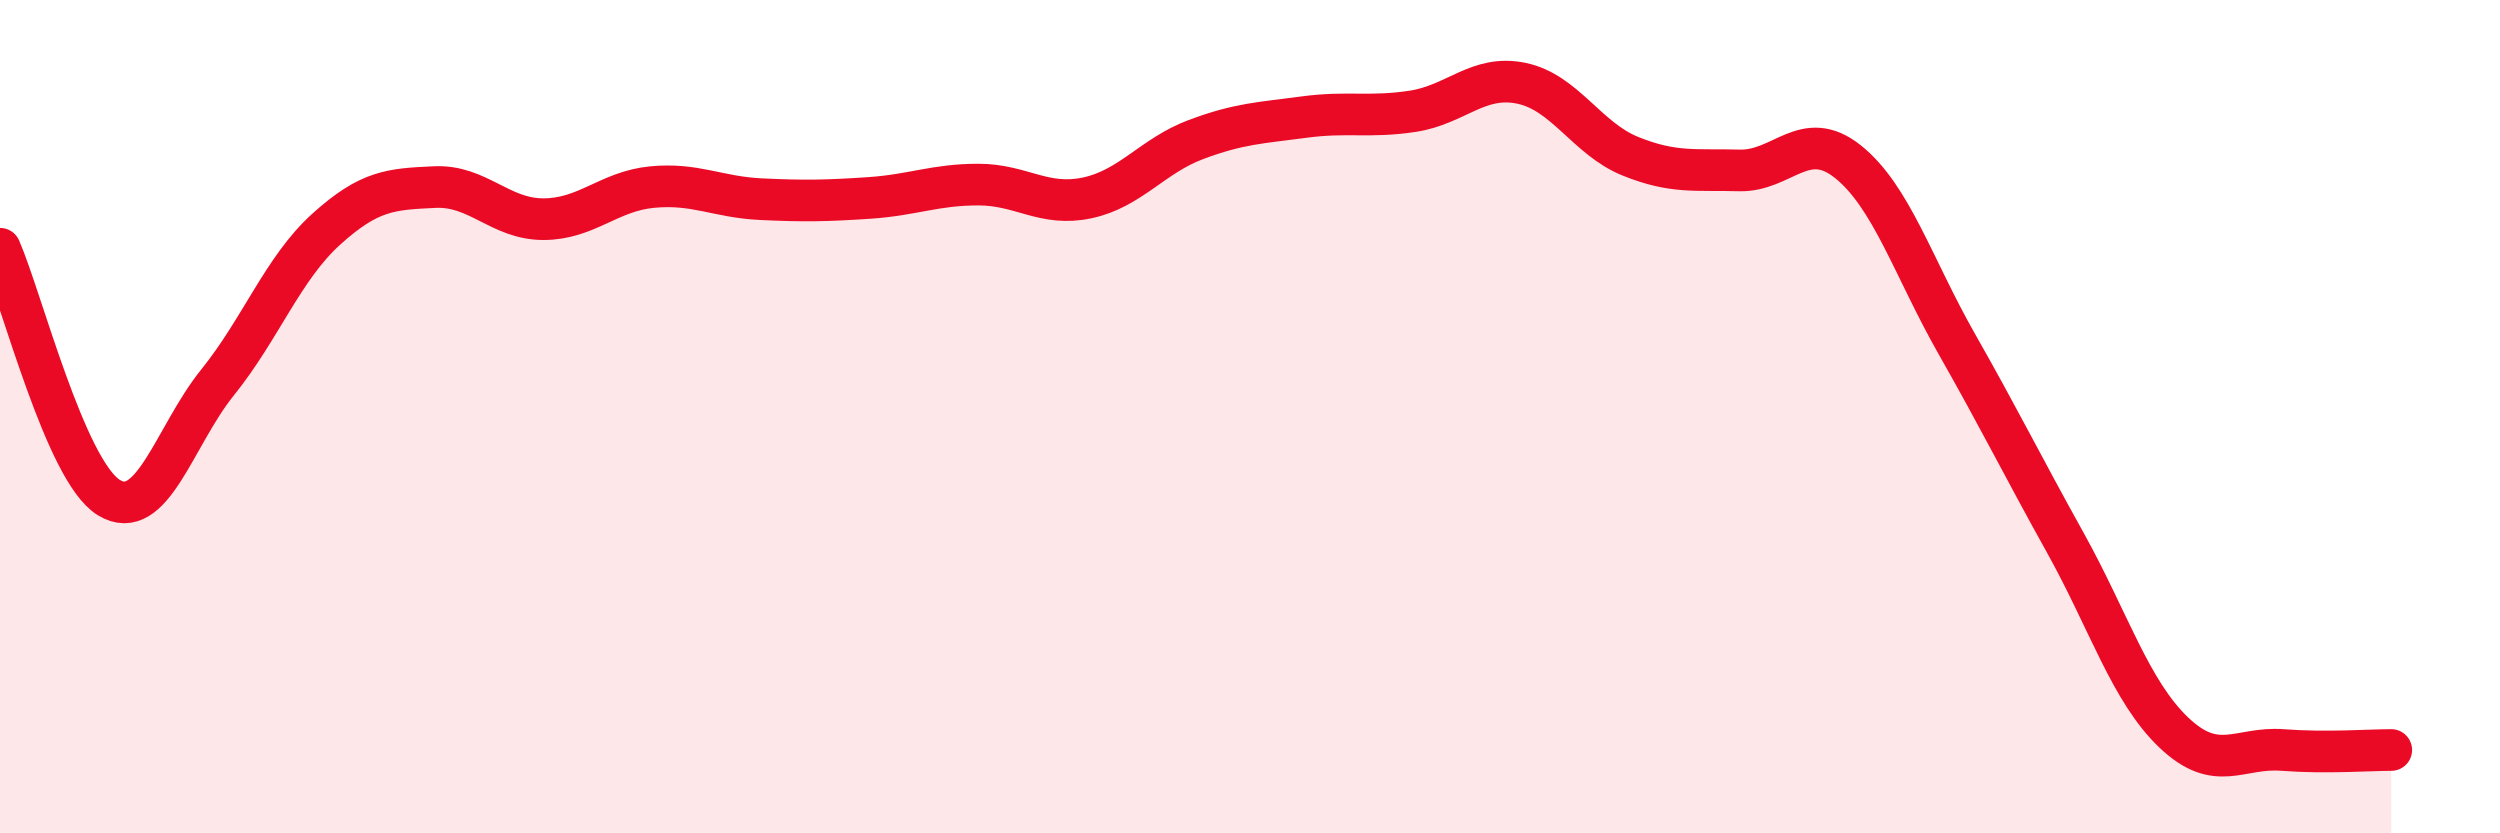 
    <svg width="60" height="20" viewBox="0 0 60 20" xmlns="http://www.w3.org/2000/svg">
      <path
        d="M 0,5.97 C 0.52,7.16 1.57,11.3 2.61,11.94 C 3.65,12.58 4.18,10.47 5.22,9.18 C 6.26,7.89 6.79,6.44 7.83,5.5 C 8.87,4.56 9.39,4.54 10.43,4.49 C 11.47,4.44 12,5.26 13.04,5.26 C 14.08,5.26 14.61,4.59 15.65,4.49 C 16.69,4.39 17.22,4.73 18.26,4.78 C 19.3,4.83 19.83,4.82 20.87,4.75 C 21.91,4.68 22.44,4.43 23.48,4.43 C 24.52,4.43 25.05,4.97 26.09,4.75 C 27.13,4.53 27.66,3.74 28.7,3.35 C 29.74,2.96 30.26,2.95 31.3,2.81 C 32.34,2.67 32.87,2.83 33.91,2.67 C 34.95,2.51 35.48,1.78 36.52,2 C 37.56,2.22 38.09,3.33 39.13,3.75 C 40.17,4.17 40.7,4.06 41.74,4.09 C 42.78,4.12 43.31,3.05 44.35,3.88 C 45.39,4.71 45.92,6.42 46.96,8.25 C 48,10.08 48.53,11.16 49.57,13.03 C 50.61,14.9 51.13,16.59 52.17,17.58 C 53.21,18.57 53.74,17.92 54.78,18 C 55.82,18.08 56.87,18 57.39,18L57.39 20L0 20Z"
        fill="#EB0A25"
        opacity="0.1"
        stroke-linecap="round"
        stroke-linejoin="round"
      />
      <path
        d="M 0,5.97 C 0.52,7.16 1.57,11.3 2.61,11.94 C 3.65,12.58 4.18,10.47 5.22,9.18 C 6.26,7.89 6.79,6.44 7.83,5.5 C 8.87,4.56 9.39,4.54 10.43,4.49 C 11.47,4.44 12,5.26 13.04,5.26 C 14.08,5.26 14.61,4.59 15.65,4.49 C 16.69,4.39 17.22,4.73 18.26,4.78 C 19.3,4.83 19.83,4.82 20.87,4.75 C 21.91,4.68 22.44,4.43 23.48,4.43 C 24.52,4.43 25.05,4.97 26.09,4.75 C 27.13,4.53 27.66,3.74 28.7,3.35 C 29.74,2.96 30.26,2.95 31.3,2.81 C 32.34,2.67 32.87,2.83 33.91,2.67 C 34.95,2.51 35.48,1.78 36.52,2 C 37.56,2.22 38.09,3.33 39.13,3.75 C 40.17,4.17 40.7,4.06 41.74,4.09 C 42.78,4.12 43.31,3.05 44.35,3.88 C 45.39,4.71 45.92,6.42 46.96,8.25 C 48,10.08 48.53,11.16 49.57,13.03 C 50.61,14.9 51.13,16.59 52.17,17.58 C 53.21,18.57 53.74,17.92 54.78,18 C 55.82,18.08 56.87,18 57.39,18"
        stroke="#EB0A25"
        stroke-width="1"
        fill="none"
        stroke-linecap="round"
        stroke-linejoin="round"
      />
    </svg>
  